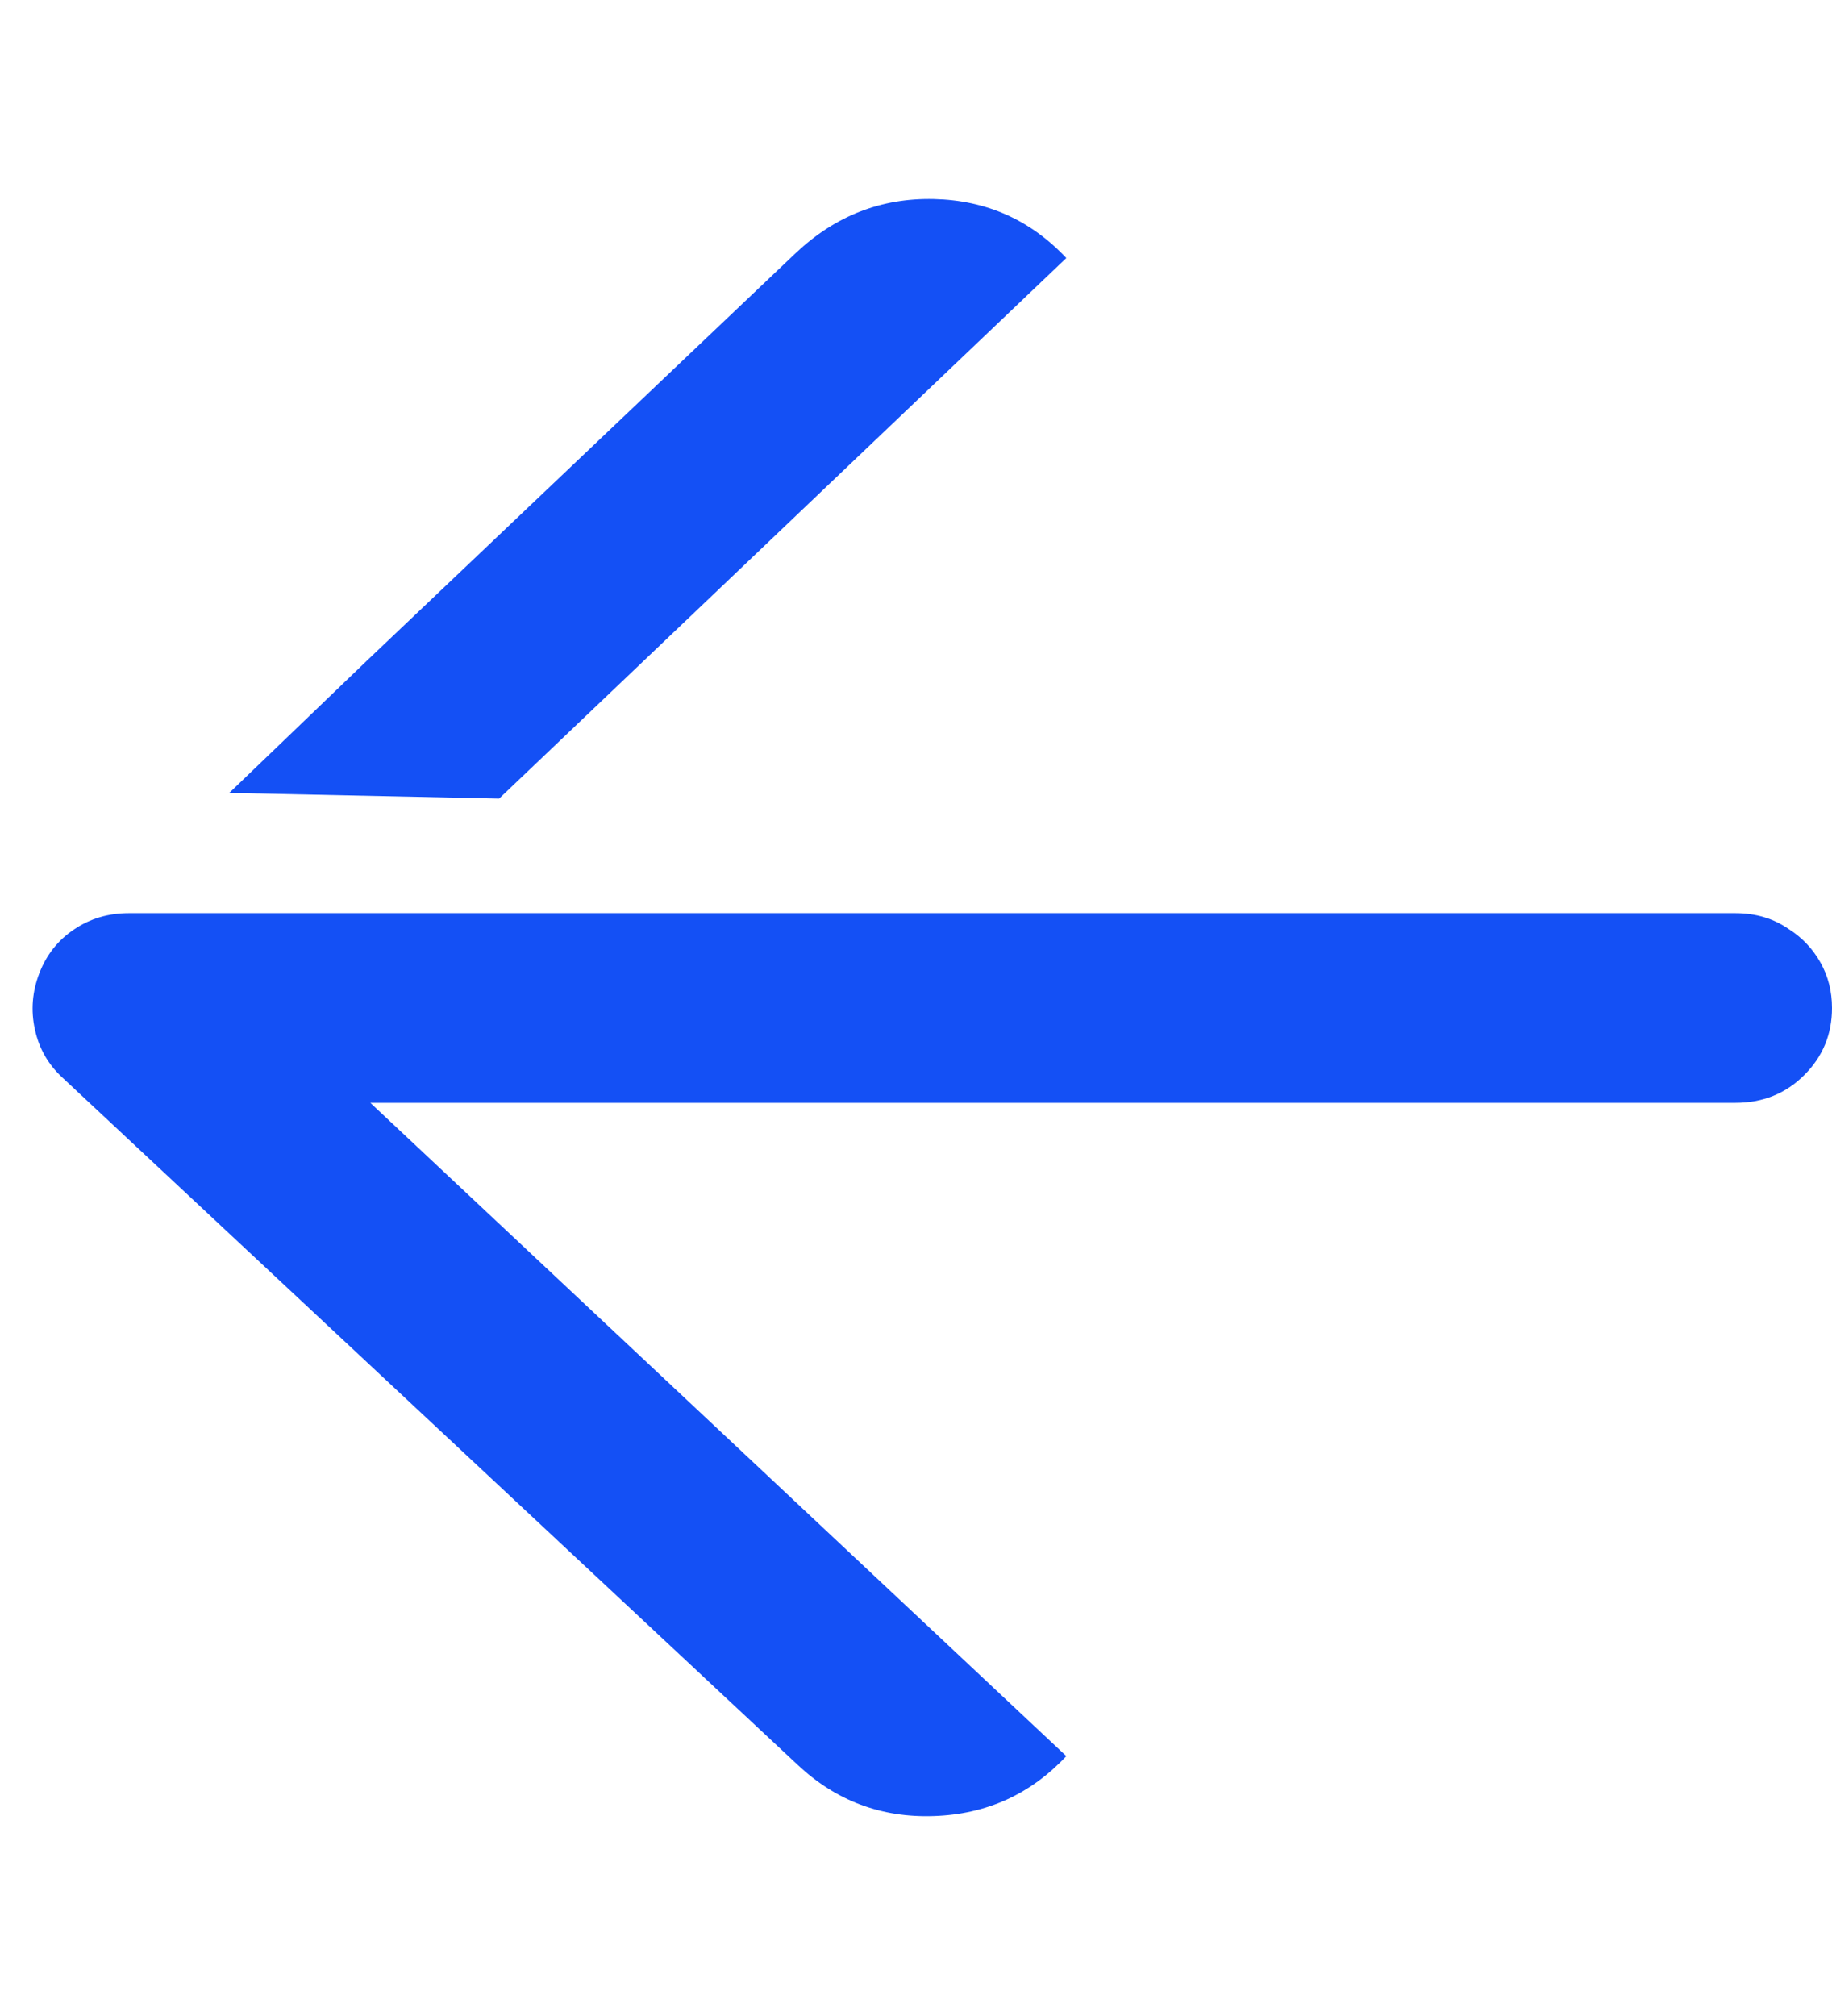 <svg xmlns="http://www.w3.org/2000/svg" viewBox="0 0 20 22" height="22" width="20"><g xmlns="http://www.w3.org/2000/svg" transform="matrix(-1 0 0 -1 20 22)"><path d="M17.5 13.344L15.996 14.789L13.652 17.016C12.09 18.5 11.309 19.242 11.309 19.242C10.879 19.646 10.378 19.841 9.805 19.828C9.232 19.815 8.75 19.6 8.359 19.184L14.551 13.285C14.551 13.285 15.482 13.305 17.344 13.344H17.5ZM19.316 10.238L11.289 2.738C10.872 2.348 10.378 2.162 9.805 2.182C9.232 2.201 8.75 2.419 8.359 2.836L15.957 9.965H1.055C0.755 9.965 0.505 10.066 0.303 10.268C0.101 10.469 0 10.713 0 11C0 11.182 0.042 11.348 0.127 11.498C0.212 11.648 0.326 11.768 0.469 11.859C0.638 11.977 0.833 12.035 1.055 12.035H9.863C15.684 12.035 18.594 12.035 18.594 12.035C18.815 12.035 19.014 11.977 19.189 11.859C19.365 11.742 19.492 11.583 19.57 11.381C19.648 11.179 19.665 10.974 19.619 10.766C19.574 10.557 19.473 10.382 19.316 10.238Z" fill="#1450F5" /></g></svg>